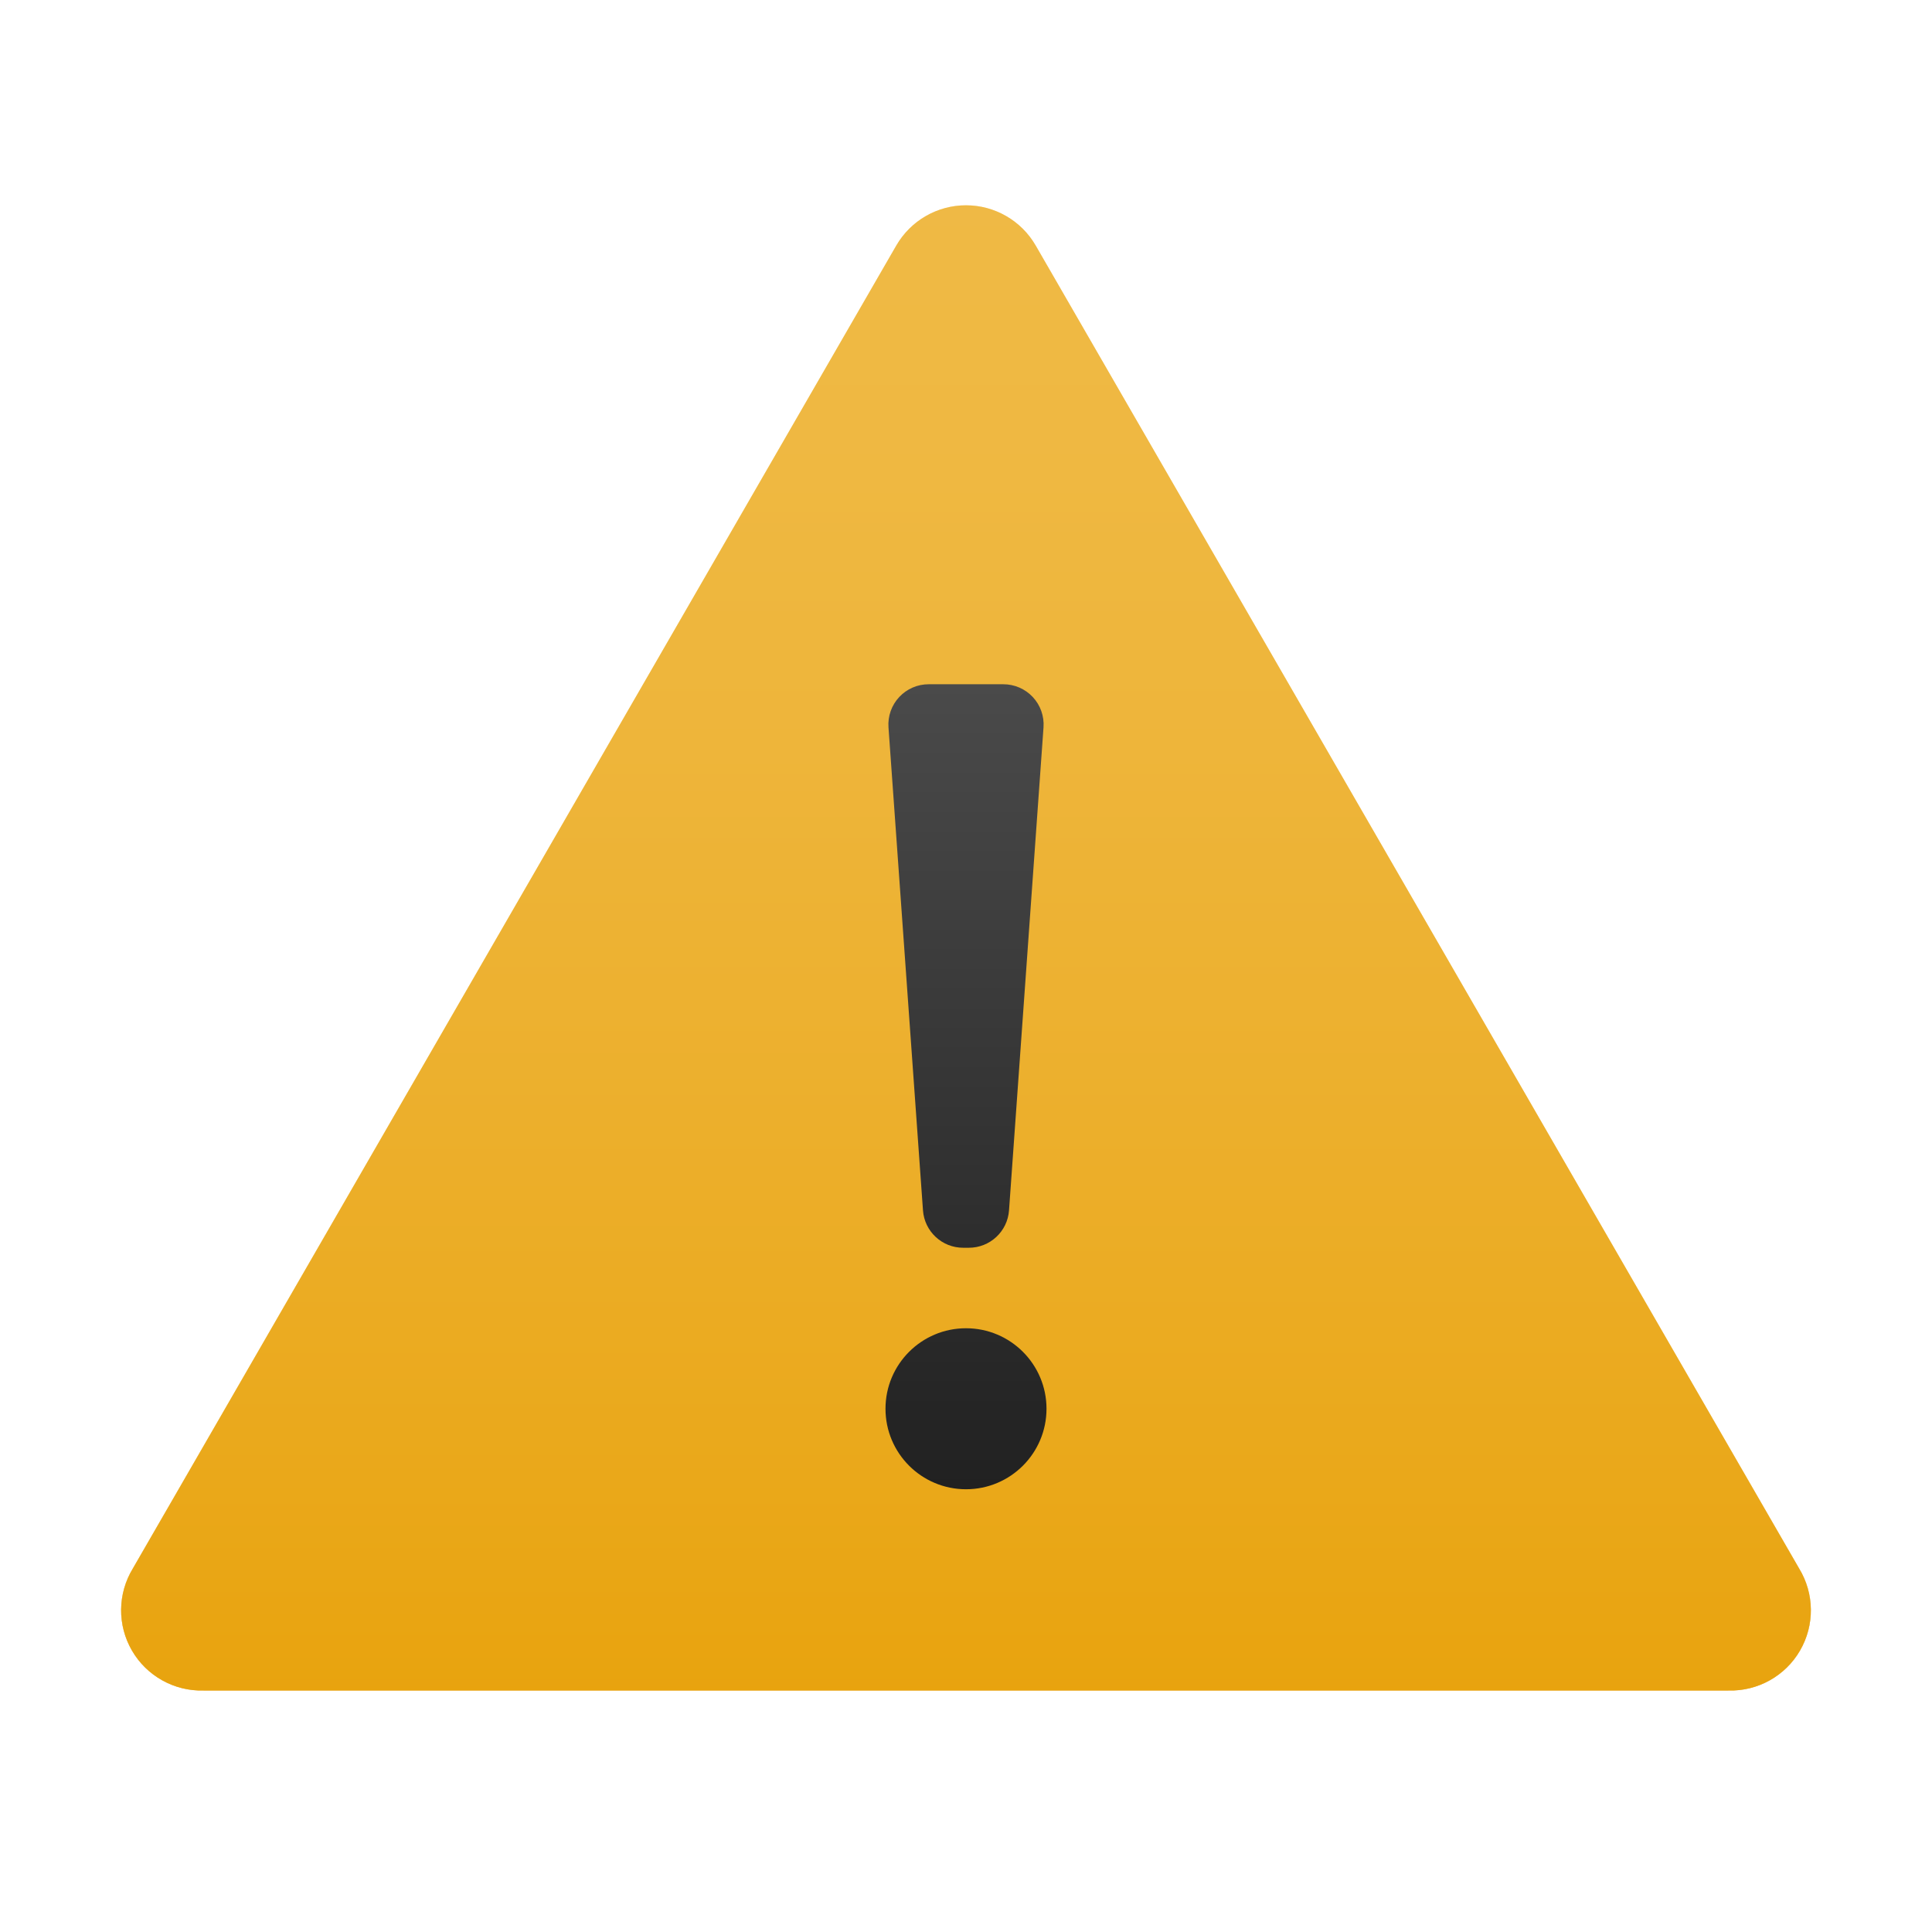 <svg xmlns="http://www.w3.org/2000/svg" x="0px" y="0px"
width="300" height="300"
viewBox="0 0 172 172"
style=" fill:#000000;"><defs><linearGradient x1="86" y1="18.279" x2="86" y2="150.5" gradientUnits="userSpaceOnUse" id="color-1_5tH5sHqq0t2q_gr1"><stop offset="0" stop-color="#ffd782"></stop><stop offset="0.161" stop-color="#fed57c"></stop><stop offset="0.372" stop-color="#fcce6c"></stop><stop offset="0.61" stop-color="#f9c351"></stop><stop offset="0.867" stop-color="#f4b42b"></stop><stop offset="1" stop-color="#f1ab15"></stop></linearGradient><linearGradient x1="86" y1="18.279" x2="86" y2="150.5" gradientUnits="userSpaceOnUse" id="color-2_5tH5sHqq0t2q_gr2"><stop offset="0" stop-color="#ffd375" stop-opacity="0"></stop><stop offset="0.382" stop-color="#ffd374" stop-opacity="0.008"></stop><stop offset="0.52" stop-color="#fed171" stop-opacity="0.039"></stop><stop offset="0.619" stop-color="#fcce6b" stop-opacity="0.092"></stop><stop offset="0.698" stop-color="#faca63" stop-opacity="0.167"></stop><stop offset="0.766" stop-color="#f7c458" stop-opacity="0.265"></stop><stop offset="0.826" stop-color="#f3bd4a" stop-opacity="0.387"></stop><stop offset="0.881" stop-color="#efb53b" stop-opacity="0.531"></stop><stop offset="0.931" stop-color="#e9ac28" stop-opacity="0.7"></stop><stop offset="0.975" stop-color="#e4a214" stop-opacity="0.884"></stop><stop offset="1" stop-color="#e09b07"></stop></linearGradient><linearGradient x1="550.088" y1="5507.968" x2="5350.126" y2="2972.901" gradientUnits="userSpaceOnUse" id="color-3_5tH5sHqq0t2q_gr3"><stop offset="0" stop-color="#ffd375" stop-opacity="0"></stop><stop offset="0.382" stop-color="#ffd374" stop-opacity="0.008"></stop><stop offset="0.52" stop-color="#fed171" stop-opacity="0.039"></stop><stop offset="0.619" stop-color="#fcce6b" stop-opacity="0.092"></stop><stop offset="0.698" stop-color="#faca63" stop-opacity="0.167"></stop><stop offset="0.766" stop-color="#f7c458" stop-opacity="0.265"></stop><stop offset="0.826" stop-color="#f3bd4a" stop-opacity="0.387"></stop><stop offset="0.881" stop-color="#efb53b" stop-opacity="0.531"></stop><stop offset="0.931" stop-color="#e9ac28" stop-opacity="0.7"></stop><stop offset="0.975" stop-color="#e4a214" stop-opacity="0.884"></stop><stop offset="1" stop-color="#e09b07"></stop></linearGradient><linearGradient x1="6590.001" y1="5641.65" x2="1815.235" y2="2916.175" gradientUnits="userSpaceOnUse" id="color-4_5tH5sHqq0t2q_gr4"><stop offset="0" stop-color="#ffd375" stop-opacity="0"></stop><stop offset="0.382" stop-color="#ffd374" stop-opacity="0.008"></stop><stop offset="0.52" stop-color="#fed171" stop-opacity="0.039"></stop><stop offset="0.619" stop-color="#fcce6b" stop-opacity="0.092"></stop><stop offset="0.698" stop-color="#faca63" stop-opacity="0.167"></stop><stop offset="0.766" stop-color="#f7c458" stop-opacity="0.265"></stop><stop offset="0.826" stop-color="#f3bd4a" stop-opacity="0.387"></stop><stop offset="0.881" stop-color="#efb53b" stop-opacity="0.531"></stop><stop offset="0.931" stop-color="#e9ac28" stop-opacity="0.7"></stop><stop offset="0.975" stop-color="#e4a214" stop-opacity="0.884"></stop><stop offset="1" stop-color="#e09b07"></stop></linearGradient><linearGradient x1="86" y1="60.917" x2="86" y2="132.583" gradientUnits="userSpaceOnUse" id="color-5_5tH5sHqq0t2q_gr5"><stop offset="0" stop-color="#4a4a4a"></stop><stop offset="1" stop-color="#212121"></stop></linearGradient></defs><g fill="none" fill-rule="nonzero" stroke="none" stroke-width="1" stroke-linecap="butt" stroke-linejoin="miter" stroke-miterlimit="10" stroke-dasharray="" stroke-dashoffset="0" font-family="none" font-weight="none" font-size="none" text-anchor="none" style="mix-blend-mode: normal"><path d="M0,172v-172h172v172z" fill="none"></path><g><path d="M153.868,150.5h-135.737c-2.618,0.075 -5.066,-1.289 -6.382,-3.553c-1.315,-2.264 -1.286,-5.067 0.075,-7.304l67.969,-117.784c1.28,-2.217 3.646,-3.583 6.206,-3.583c2.56,0 4.926,1.366 6.206,3.583l67.969,117.784c1.362,2.237 1.391,5.04 0.075,7.304c-1.315,2.264 -3.764,3.628 -6.382,3.553z" fill="url(#color-1_5tH5sHqq0t2q_gr1)"></path><g opacity="0.5"><path d="M153.868,150.5h-135.737c-2.618,0.075 -5.066,-1.289 -6.382,-3.553c-1.315,-2.264 -1.286,-5.067 0.075,-7.304l67.969,-117.784c1.28,-2.217 3.646,-3.583 6.206,-3.583c2.56,0 4.926,1.366 6.206,3.583l67.969,117.784c1.362,2.237 1.391,5.04 0.075,7.304c-1.315,2.264 -3.764,3.628 -6.382,3.553z" fill="url(#color-2_5tH5sHqq0t2q_gr2)"></path><path d="M153.868,150.5h-135.737c-2.618,0.075 -5.066,-1.289 -6.382,-3.553c-1.315,-2.264 -1.286,-5.067 0.075,-7.304l67.969,-117.784c1.28,-2.217 3.646,-3.583 6.206,-3.583c2.56,0 4.926,1.366 6.206,3.583l67.969,117.784c1.362,2.237 1.391,5.04 0.075,7.304c-1.315,2.264 -3.764,3.628 -6.382,3.553z" fill="url(#color-3_5tH5sHqq0t2q_gr3)"></path><path d="M153.868,150.5h-135.737c-2.618,0.075 -5.066,-1.289 -6.382,-3.553c-1.315,-2.264 -1.286,-5.067 0.075,-7.304l67.969,-117.784c1.28,-2.217 3.646,-3.583 6.206,-3.583c2.56,0 4.926,1.366 6.206,3.583l67.969,117.784c1.362,2.237 1.391,5.04 0.075,7.304c-1.315,2.264 -3.764,3.628 -6.382,3.553z" fill="url(#color-4_5tH5sHqq0t2q_gr4)"></path></g><path d="M93.167,125.417c0,3.958 -3.209,7.167 -7.167,7.167c-3.958,0 -7.167,-3.209 -7.167,-7.167c0,-3.958 3.209,-7.167 7.167,-7.167c3.958,0 7.167,3.209 7.167,7.167zM89.318,60.917h-6.636c-0.996,-0.003 -1.948,0.41 -2.628,1.138c-0.68,0.728 -1.026,1.706 -0.955,2.7l3.071,43c0.134,1.879 1.7,3.334 3.583,3.329h0.494c1.884,0.005 3.45,-1.45 3.583,-3.329l3.071,-43c0.071,-0.994 -0.275,-1.972 -0.955,-2.7c-0.68,-0.728 -1.632,-1.14 -2.628,-1.138z" fill="url(#color-5_5tH5sHqq0t2q_gr5)"></path></g></g></svg>